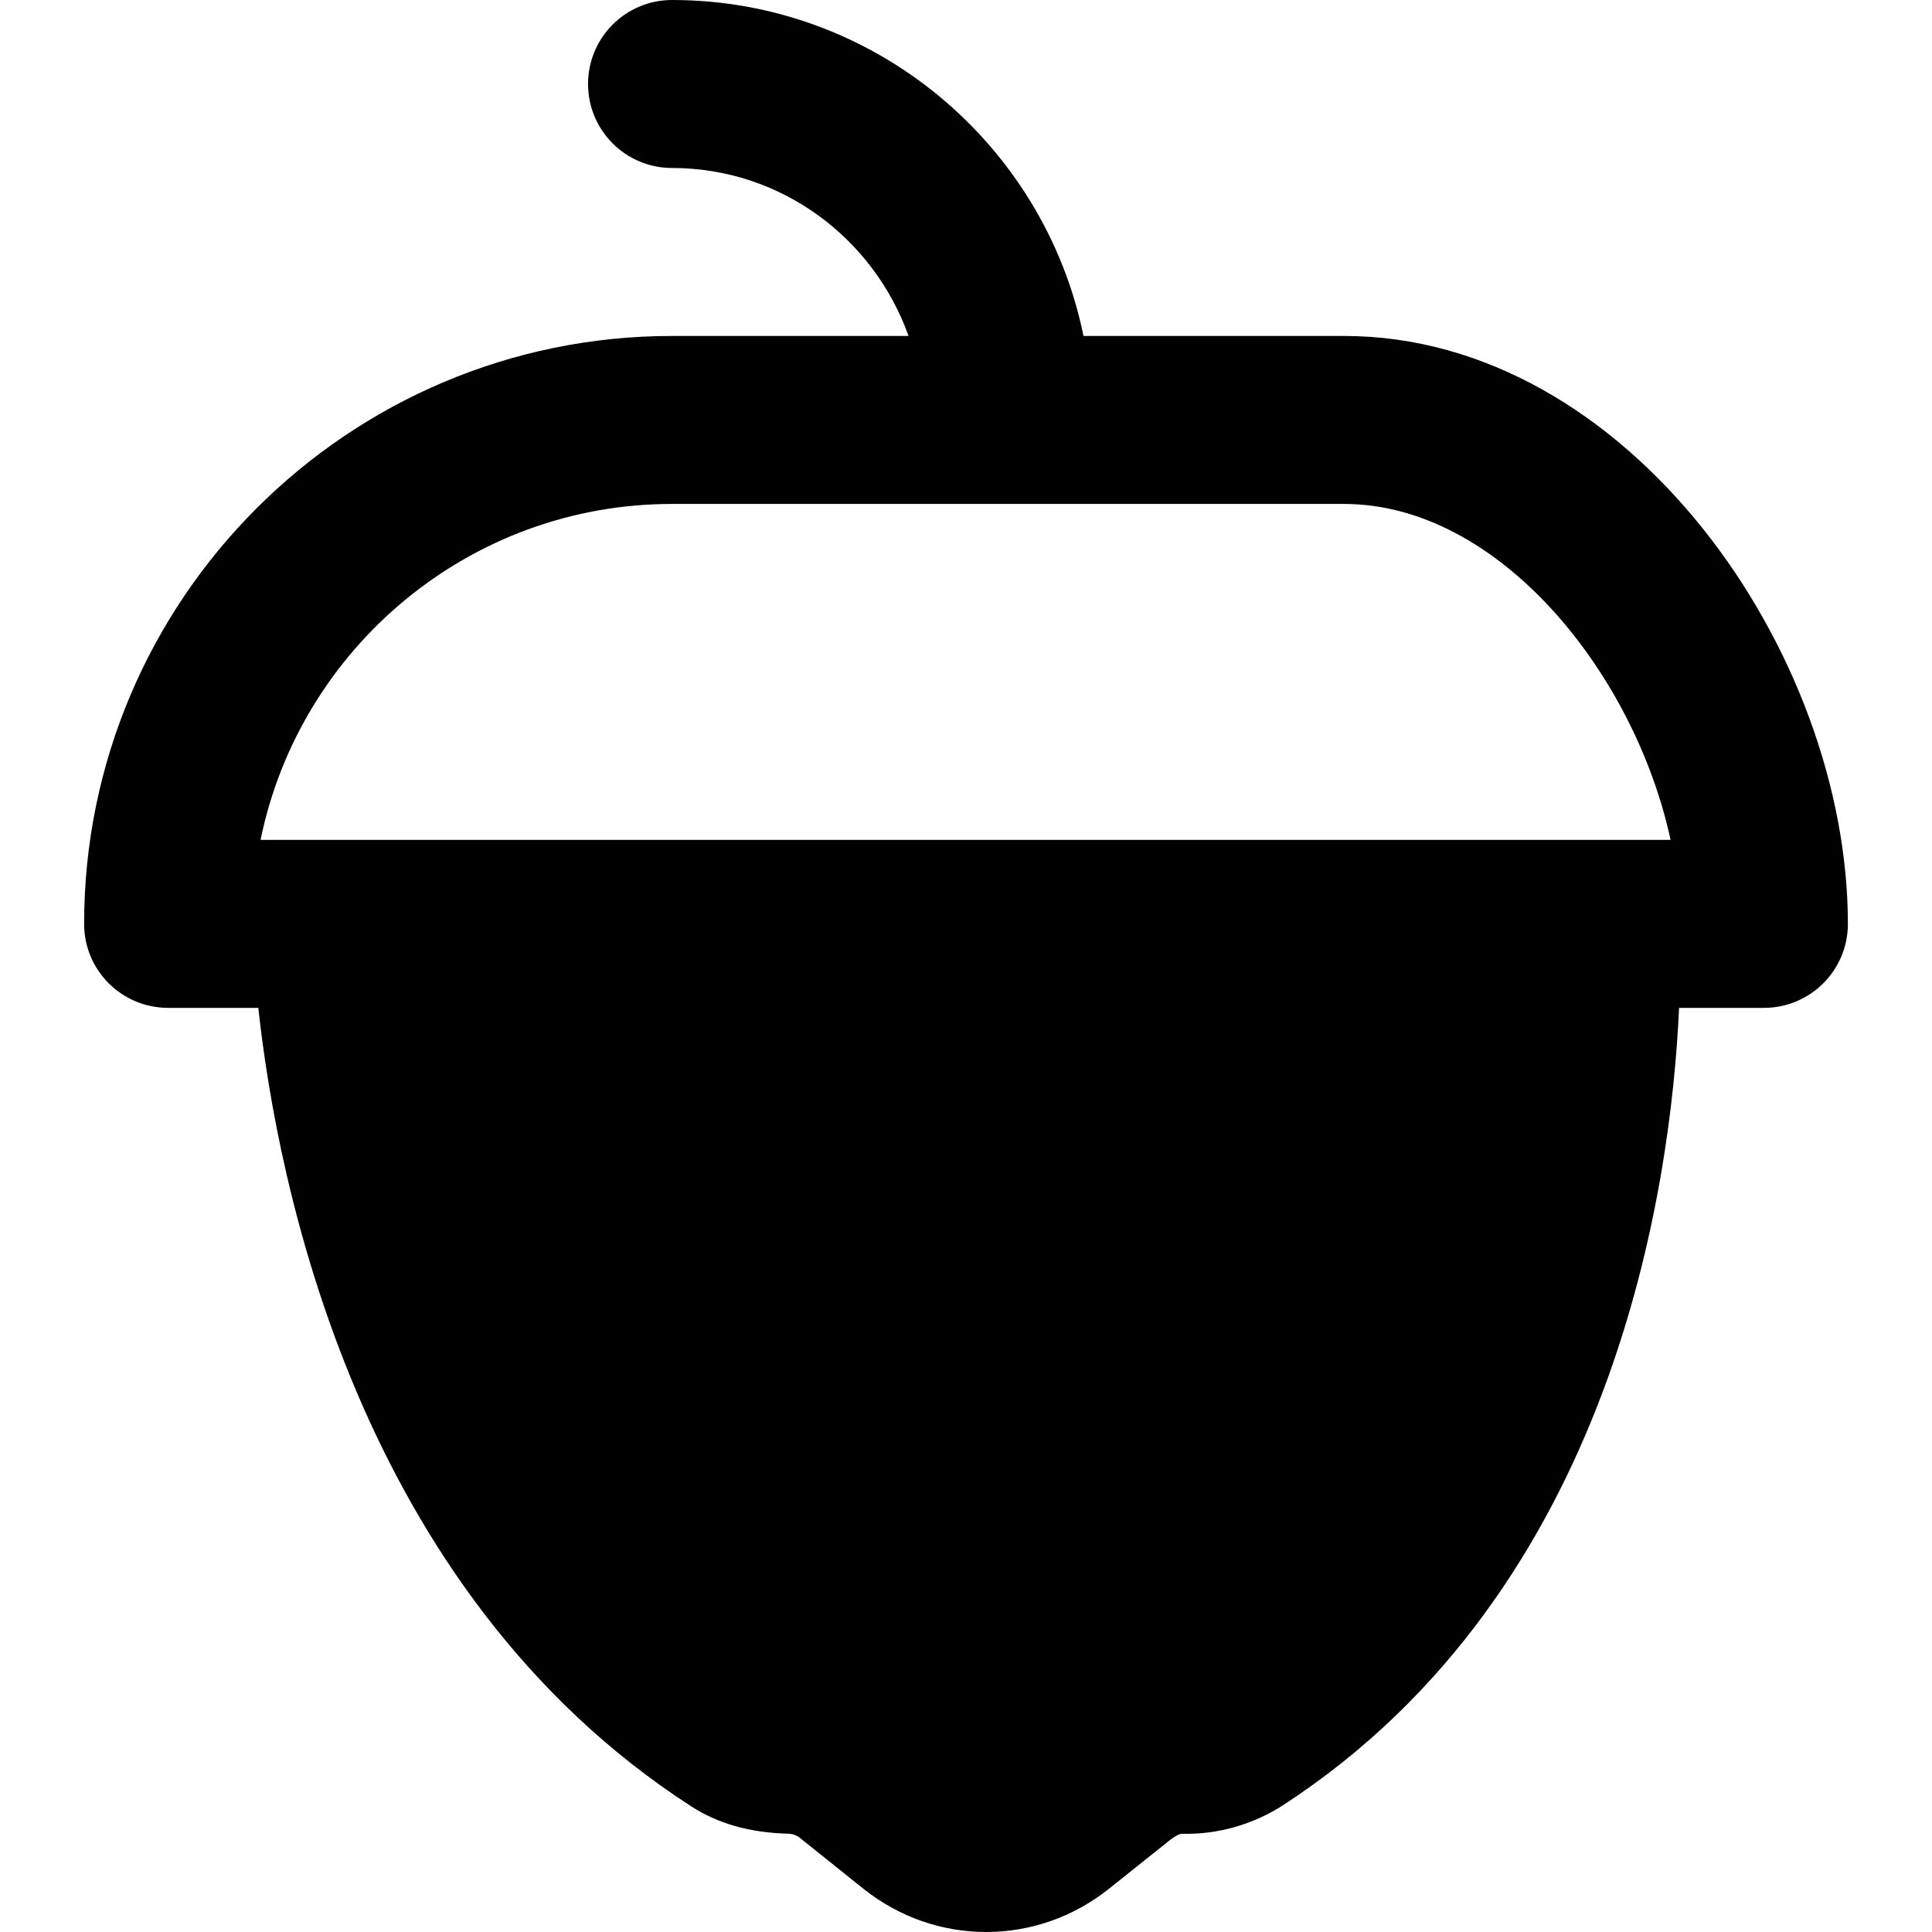 <?xml version="1.0" encoding="iso-8859-1"?>
<!-- Generator: Adobe Illustrator 19.0.0, SVG Export Plug-In . SVG Version: 6.00 Build 0)  -->
<svg version="1.1" id="Layer_1" xmlns="http://www.w3.org/2000/svg" xmlns:xlink="http://www.w3.org/1999/xlink" x="0px" y="0px"
	 viewBox="0 0 512.067 512.067" style="enable-background:new 0 0 512.067 512.067;" xml:space="preserve">
<g>
	<g>
		<path d="M356.207,89.044h-69.031C276.825,38.311,231.858,0,178.12,0c-12.31,0-22.261,9.973-22.261,22.261
			c0,12.288,9.951,22.261,22.261,22.261c28.984,0,53.471,18.677,62.687,44.522H178.12c-85.905,0-155.826,69.899-155.826,155.826
			c0,12.288,9.951,22.261,22.261,22.261h23.908c5.031,46.236,26.09,154.312,114.643,211.567c7.19,4.675,15.716,7.079,26.001,7.324
			c1.002,0.045,2.003,0.401,2.805,1.024l16.874,13.512c9.594,7.68,21.103,11.509,32.59,11.509c11.509,0,22.995-3.829,32.612-11.509
			l16.028-12.8c1.647-1.336,2.872-1.714,3.094-1.736c9.661,0.312,19.256-2.538,27.136-7.68
			c87.819-57.255,102.645-163.996,104.782-211.211h22.484c12.31,0,22.261-9.973,22.261-22.261
			C489.773,172.811,431.427,89.044,356.207,89.044z M69.064,222.609c10.329-50.733,55.296-89.043,109.056-89.043h178.087
			c41.005,0,77,44.744,86.573,89.043H69.064z"/>
	</g>
</g>
<g>
</g>
<g>
</g>
<g>
</g>
<g>
</g>
<g>
</g>
<g>
</g>
<g>
</g>
<g>
</g>
<g>
</g>
<g>
</g>
<g>
</g>
<g>
</g>
<g>
</g>
<g>
</g>
<g>
</g>
</svg>
